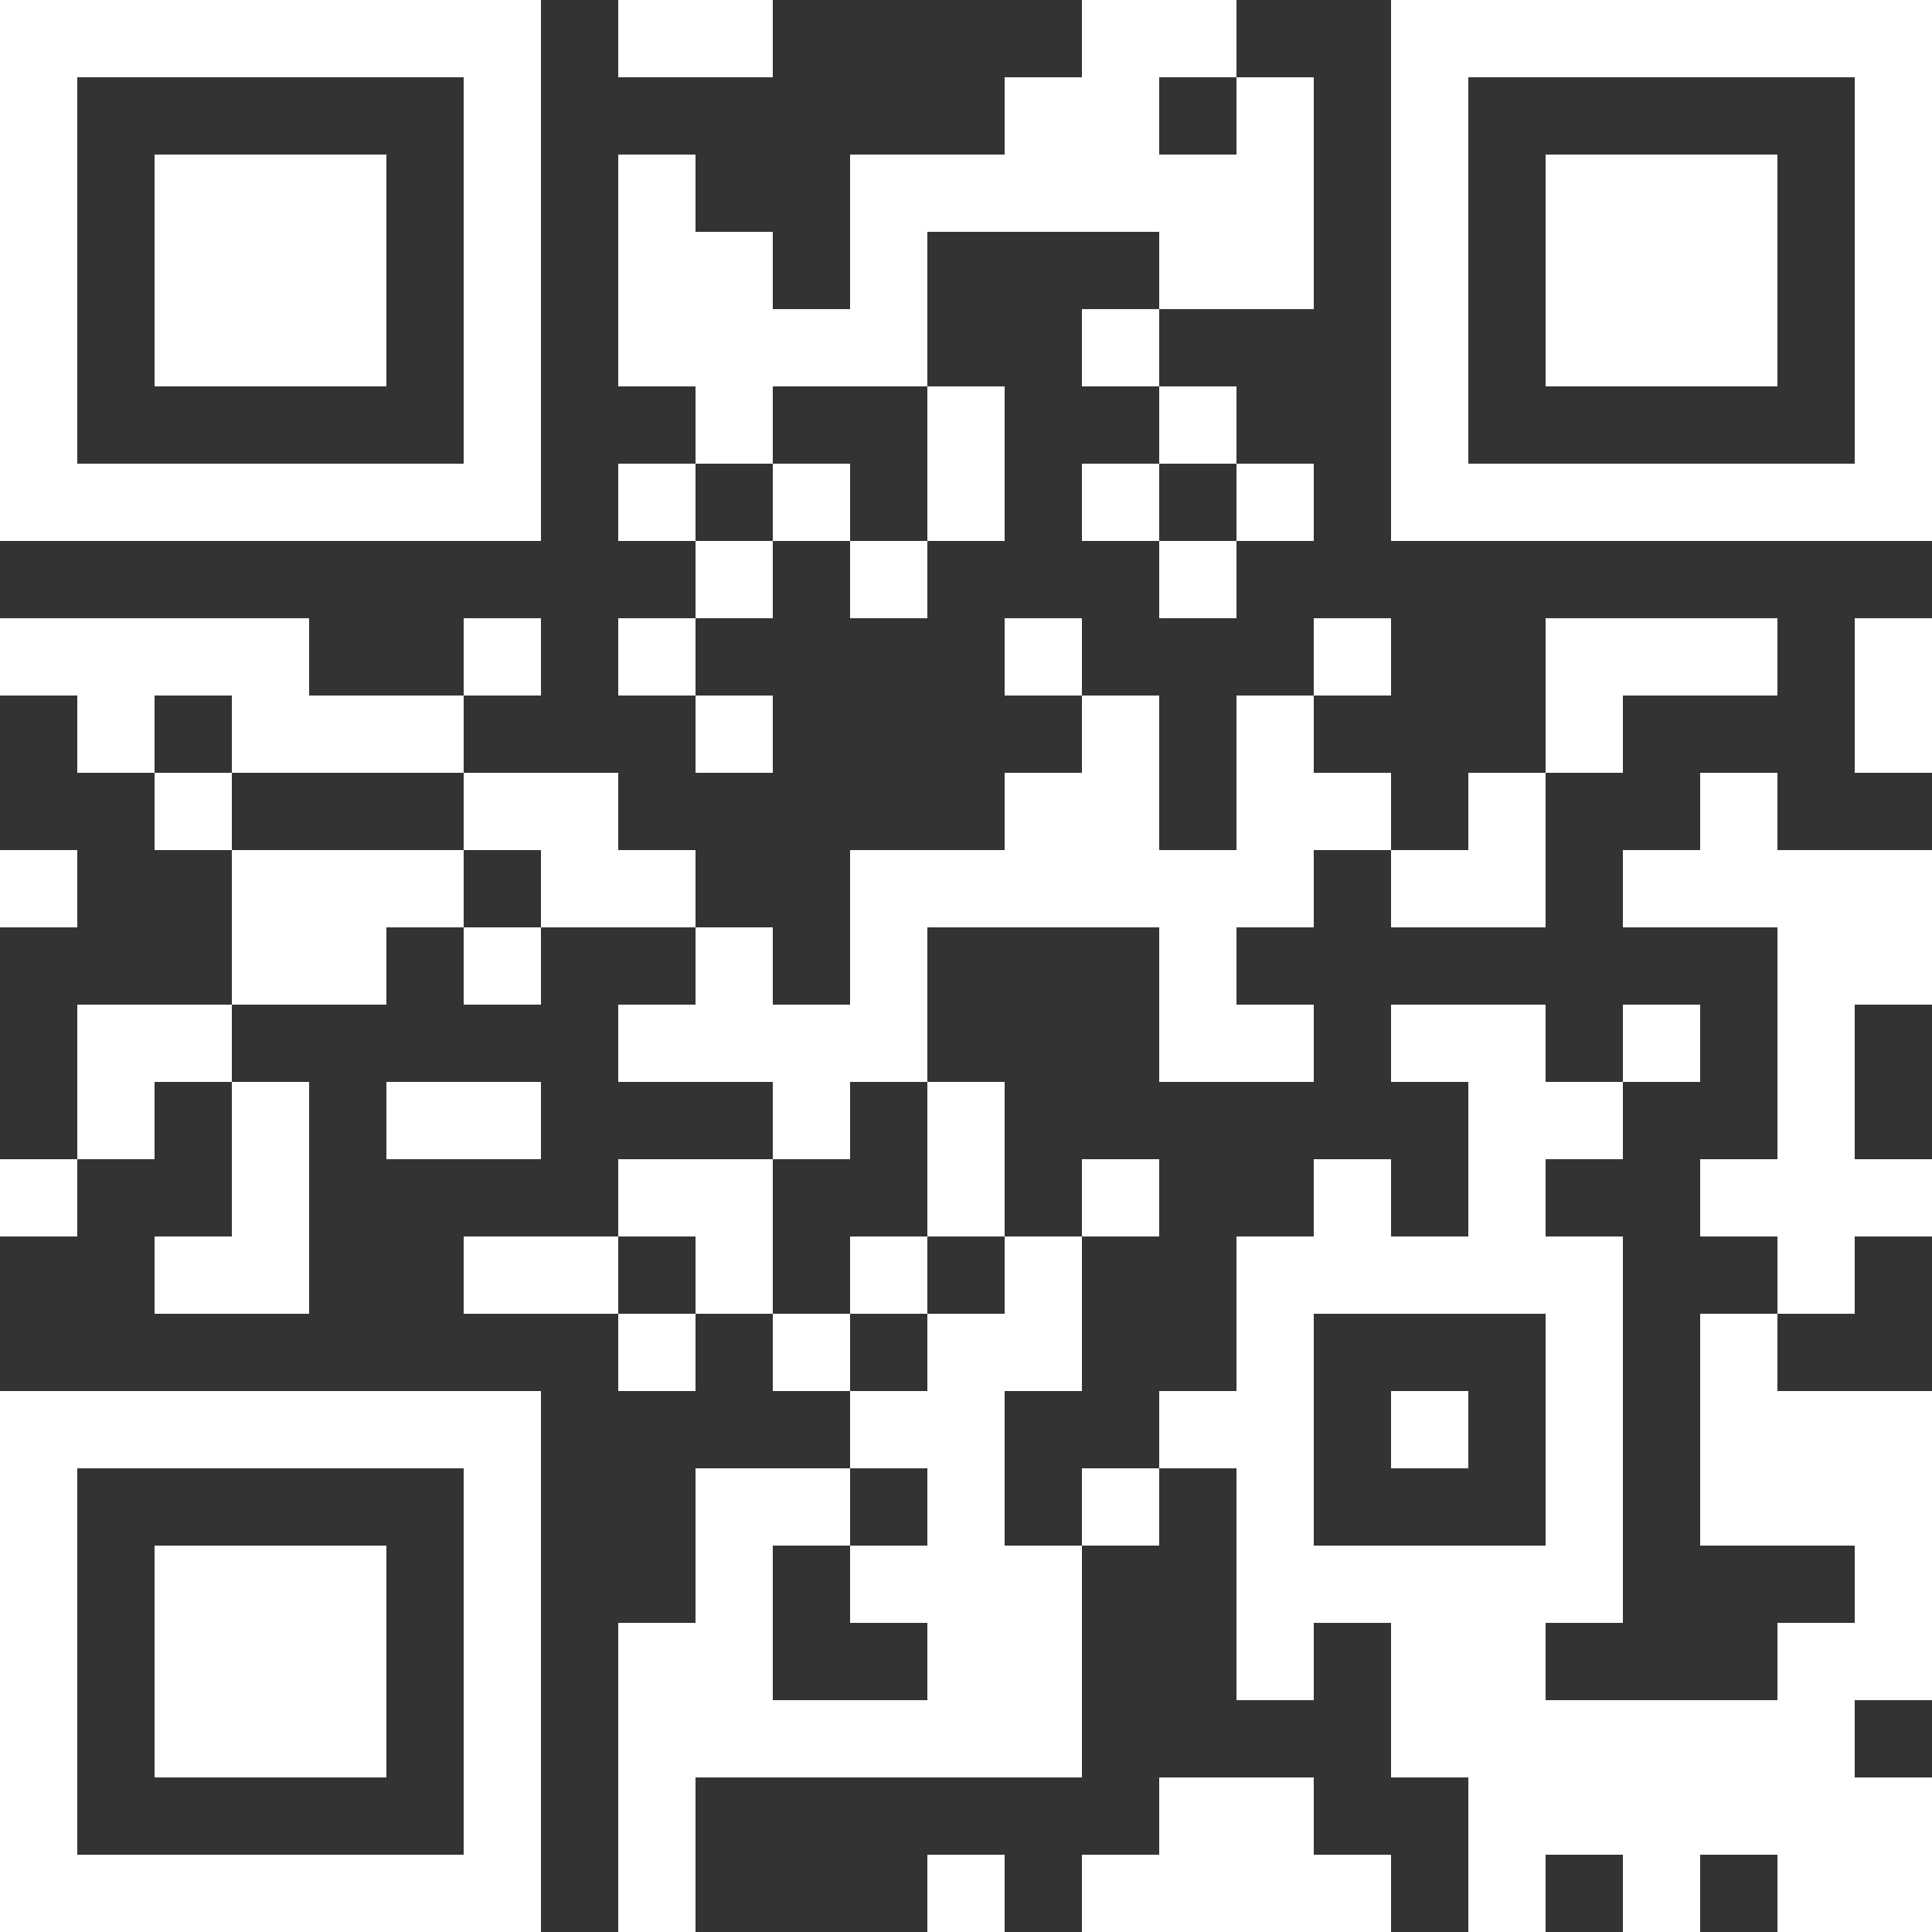 <?xml version="1.0" encoding="UTF-8"?>
<svg xmlns="http://www.w3.org/2000/svg" version="1.1" width="500" height="500" viewBox="0 0 500 500"><rect x="0" y="0" width="500" height="500" fill="#333333" stroke="none"/><g transform="scale(20)"><g transform="translate(0,0)"><path fill-rule="evenodd" d="M8 0L8 1L10 1L10 0ZM14 0L14 1L13 1L13 2L11 2L11 4L10 4L10 3L9 3L9 2L8 2L8 5L9 5L9 6L8 6L8 7L9 7L9 8L8 8L8 9L9 9L9 10L10 10L10 9L9 9L9 8L10 8L10 7L11 7L11 8L12 8L12 7L13 7L13 5L12 5L12 3L15 3L15 4L14 4L14 5L15 5L15 6L14 6L14 7L15 7L15 8L16 8L16 7L17 7L17 6L16 6L16 5L15 5L15 4L17 4L17 1L16 1L16 0ZM15 1L15 2L16 2L16 1ZM10 5L10 6L9 6L9 7L10 7L10 6L11 6L11 7L12 7L12 5ZM15 6L15 7L16 7L16 6ZM0 8L0 9L1 9L1 10L2 10L2 11L3 11L3 13L1 13L1 15L0 15L0 16L1 16L1 15L2 15L2 14L3 14L3 16L2 16L2 17L4 17L4 14L3 14L3 13L5 13L5 12L6 12L6 13L7 13L7 12L9 12L9 13L8 13L8 14L10 14L10 15L8 15L8 16L6 16L6 17L8 17L8 18L9 18L9 17L10 17L10 18L11 18L11 19L9 19L9 21L8 21L8 25L9 25L9 23L14 23L14 20L15 20L15 19L16 19L16 22L17 22L17 21L18 21L18 23L19 23L19 25L20 25L20 24L21 24L21 25L22 25L22 24L23 24L23 25L25 25L25 23L24 23L24 22L25 22L25 18L23 18L23 17L24 17L24 16L25 16L25 15L24 15L24 13L25 13L25 11L23 11L23 10L22 10L22 11L21 11L21 12L23 12L23 15L22 15L22 16L23 16L23 17L22 17L22 20L24 20L24 21L23 21L23 22L20 22L20 21L21 21L21 16L20 16L20 15L21 15L21 14L22 14L22 13L21 13L21 14L20 14L20 13L18 13L18 14L19 14L19 16L18 16L18 15L17 15L17 16L16 16L16 18L15 18L15 19L14 19L14 20L13 20L13 18L14 18L14 16L15 16L15 15L14 15L14 16L13 16L13 14L12 14L12 12L15 12L15 14L17 14L17 13L16 13L16 12L17 12L17 11L18 11L18 12L20 12L20 10L21 10L21 9L23 9L23 8L20 8L20 10L19 10L19 11L18 11L18 10L17 10L17 9L18 9L18 8L17 8L17 9L16 9L16 11L15 11L15 9L14 9L14 8L13 8L13 9L14 9L14 10L13 10L13 11L11 11L11 13L10 13L10 12L9 12L9 11L8 11L8 10L6 10L6 9L7 9L7 8L6 8L6 9L4 9L4 8ZM24 8L24 10L25 10L25 8ZM2 9L2 10L3 10L3 11L6 11L6 12L7 12L7 11L6 11L6 10L3 10L3 9ZM0 11L0 12L1 12L1 11ZM5 14L5 15L7 15L7 14ZM11 14L11 15L10 15L10 17L11 17L11 18L12 18L12 17L13 17L13 16L12 16L12 14ZM8 16L8 17L9 17L9 16ZM11 16L11 17L12 17L12 16ZM17 17L17 20L20 20L20 17ZM18 18L18 19L19 19L19 18ZM11 19L11 20L10 20L10 22L12 22L12 21L11 21L11 20L12 20L12 19ZM15 23L15 24L14 24L14 25L18 25L18 24L17 24L17 23ZM12 24L12 25L13 25L13 24ZM0 0L7 0L7 7L0 7ZM1 1L1 6L6 6L6 1ZM2 2L5 2L5 5L2 5ZM18 0L25 0L25 7L18 7ZM19 1L19 6L24 6L24 1ZM20 2L23 2L23 5L20 5ZM0 18L7 18L7 25L0 25ZM1 19L1 24L6 24L6 19ZM2 20L5 20L5 23L2 23Z" fill="#ffffff"/></g></g></svg>
